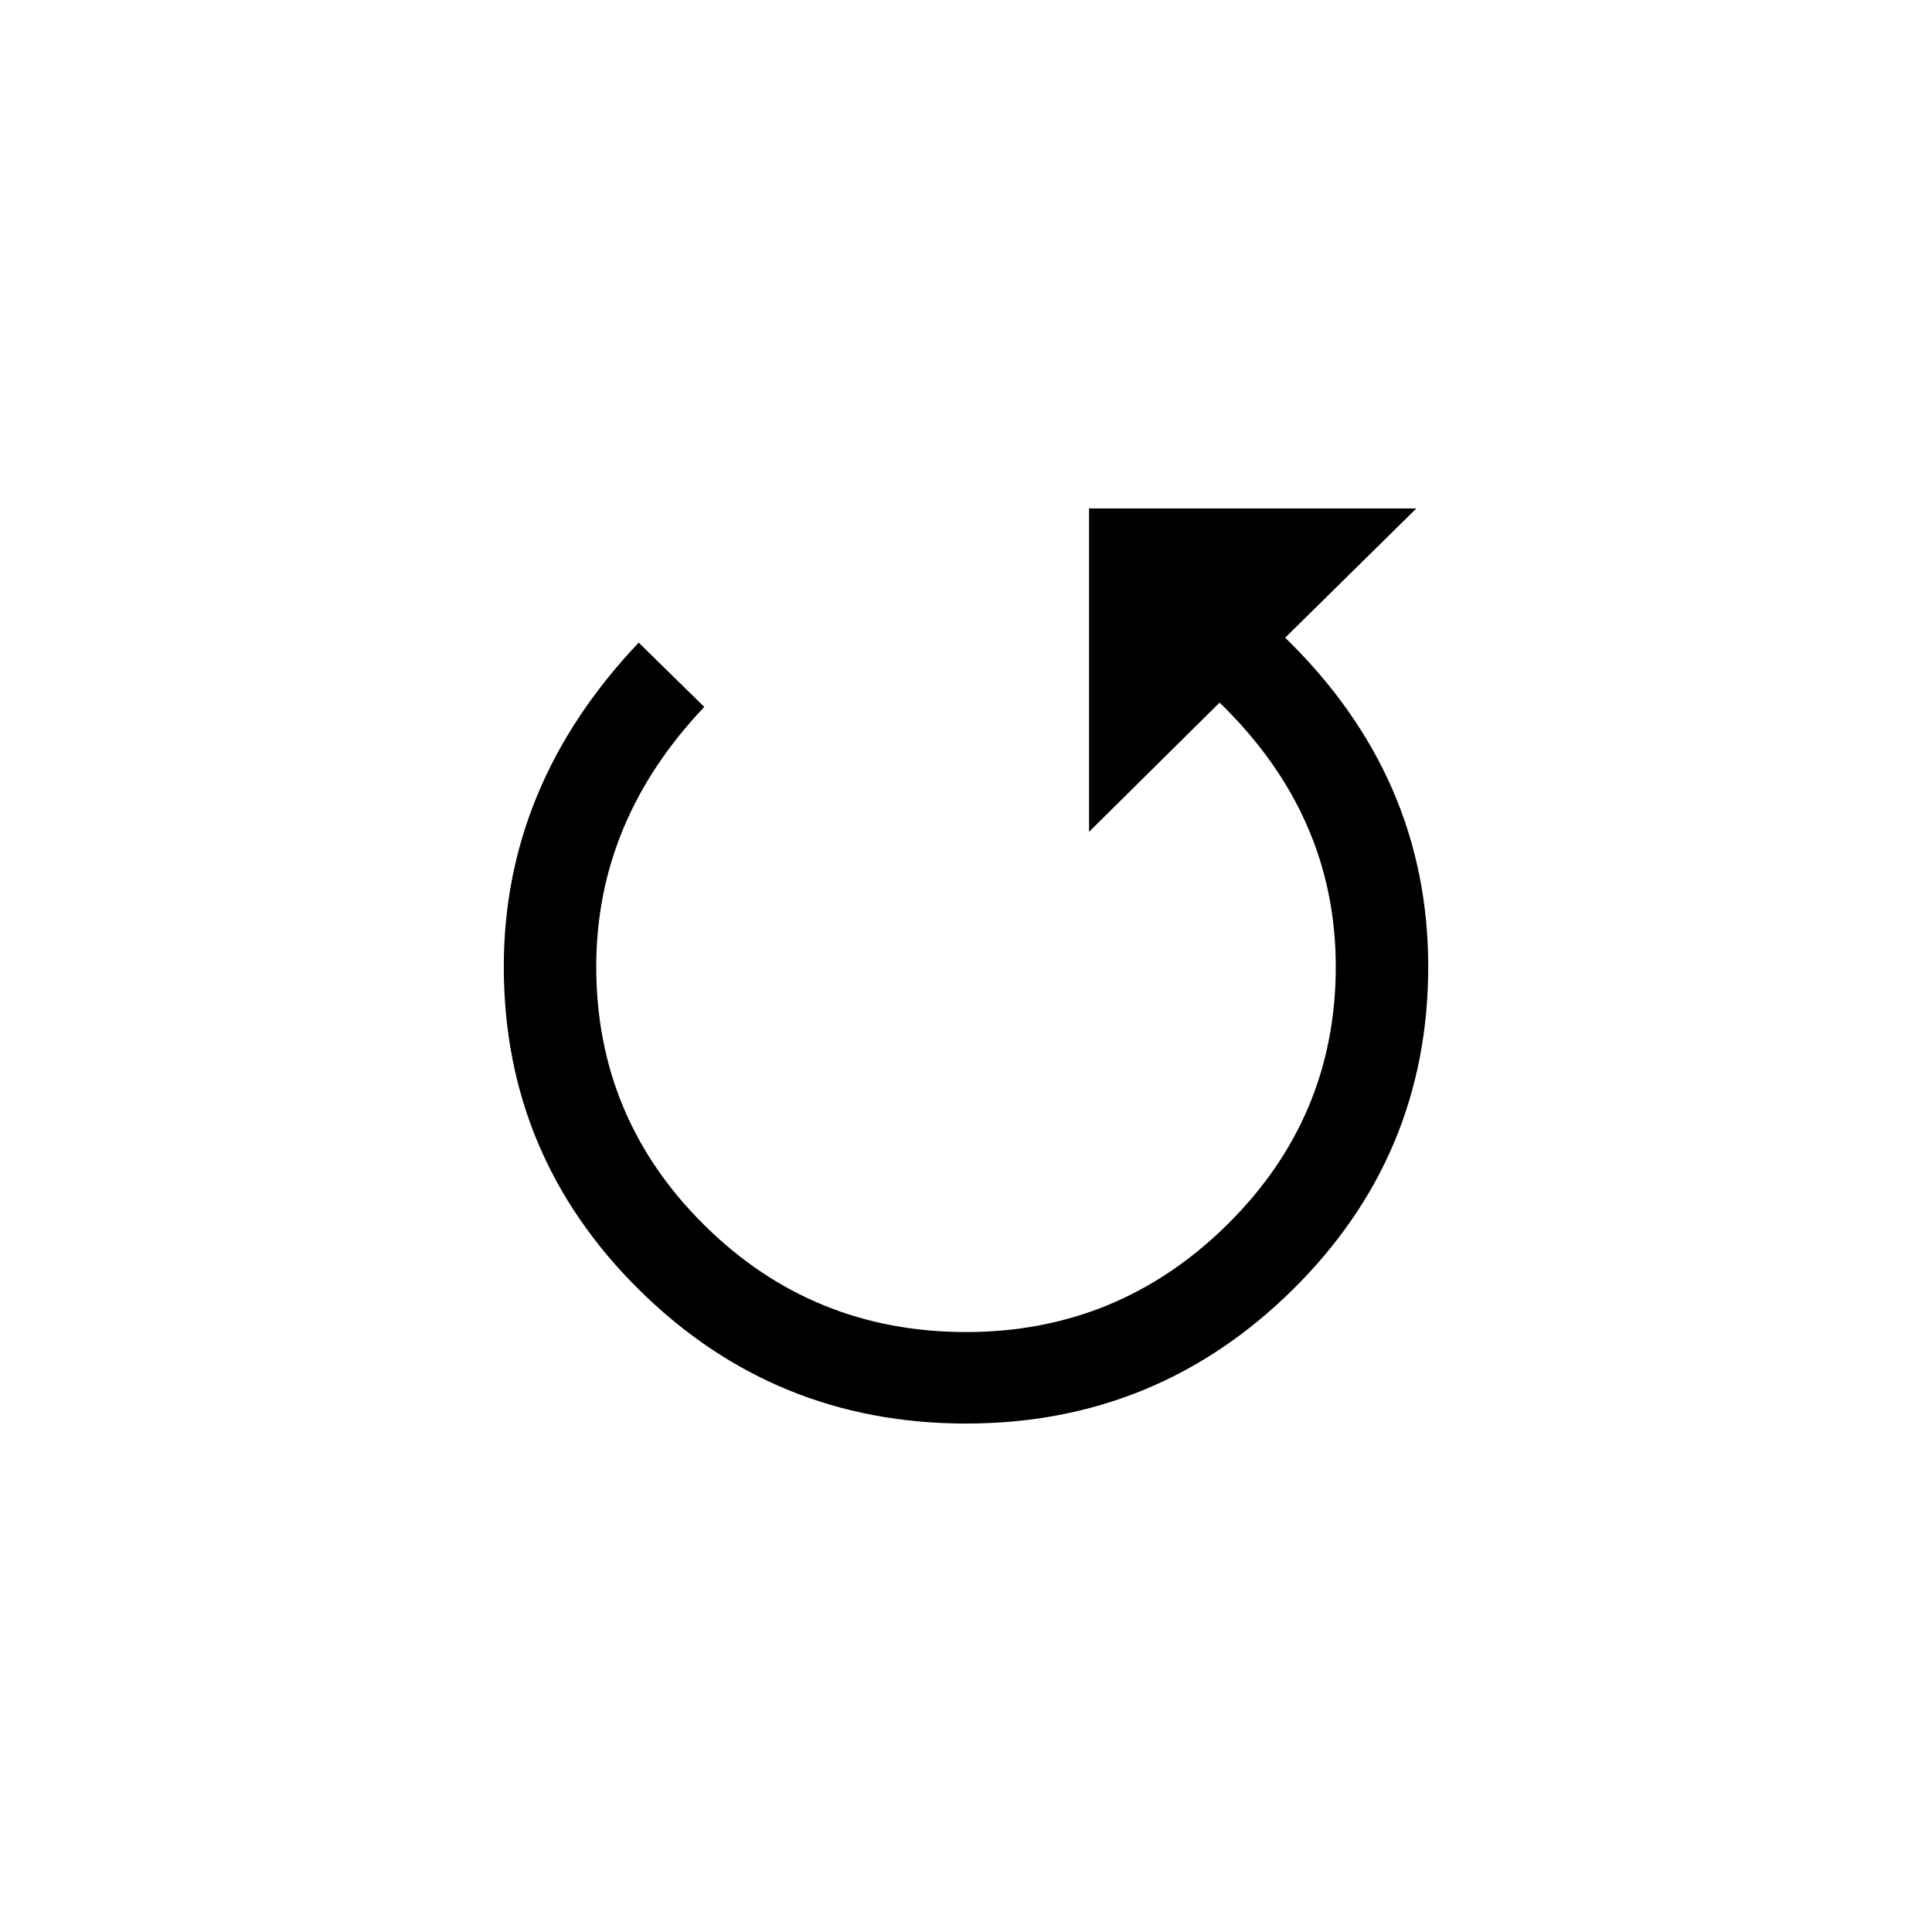<?xml version="1.0" encoding="utf-8"?>
<!-- Generator: Adobe Illustrator 15.0.2, SVG Export Plug-In . SVG Version: 6.00 Build 0)  -->
<!DOCTYPE svg PUBLIC "-//W3C//DTD SVG 1.1//EN" "http://www.w3.org/Graphics/SVG/1.1/DTD/svg11.dtd">
<svg version="1.1" id="undo" xmlns="http://www.w3.org/2000/svg" xmlns:xlink="http://www.w3.org/1999/xlink" x="0px" y="0px"
	 width="512px" height="512px" viewBox="0 0 512 512" enable-background="new 0 0 512 512" xml:space="preserve">
<path d="M340.584,168.992l34.762-34.245h-86.738v85.698l34.596-34.245c20.524,19.882,30.788,43.204,30.788,69.968
	c0,26.656-9.602,49.459-28.801,68.41c-19.202,18.951-42.267,28.428-69.19,28.428c-27.148,0-50.266-9.449-69.356-28.348
	c-19.092-18.896-28.635-41.727-28.635-68.493c0-25.78,9.543-48.718,28.635-68.819l-17.381-17.042
	c-23.838,25.126-35.755,53.744-35.755,85.861c0,33.427,11.944,61.965,35.838,85.616c23.891,23.652,52.775,35.475,86.654,35.475
	c33.769,0,62.625-11.824,86.571-35.475c23.944-23.648,35.921-52.188,35.921-85.616C378.489,222.63,365.853,193.568,340.584,168.992z
	"/>
</svg>
